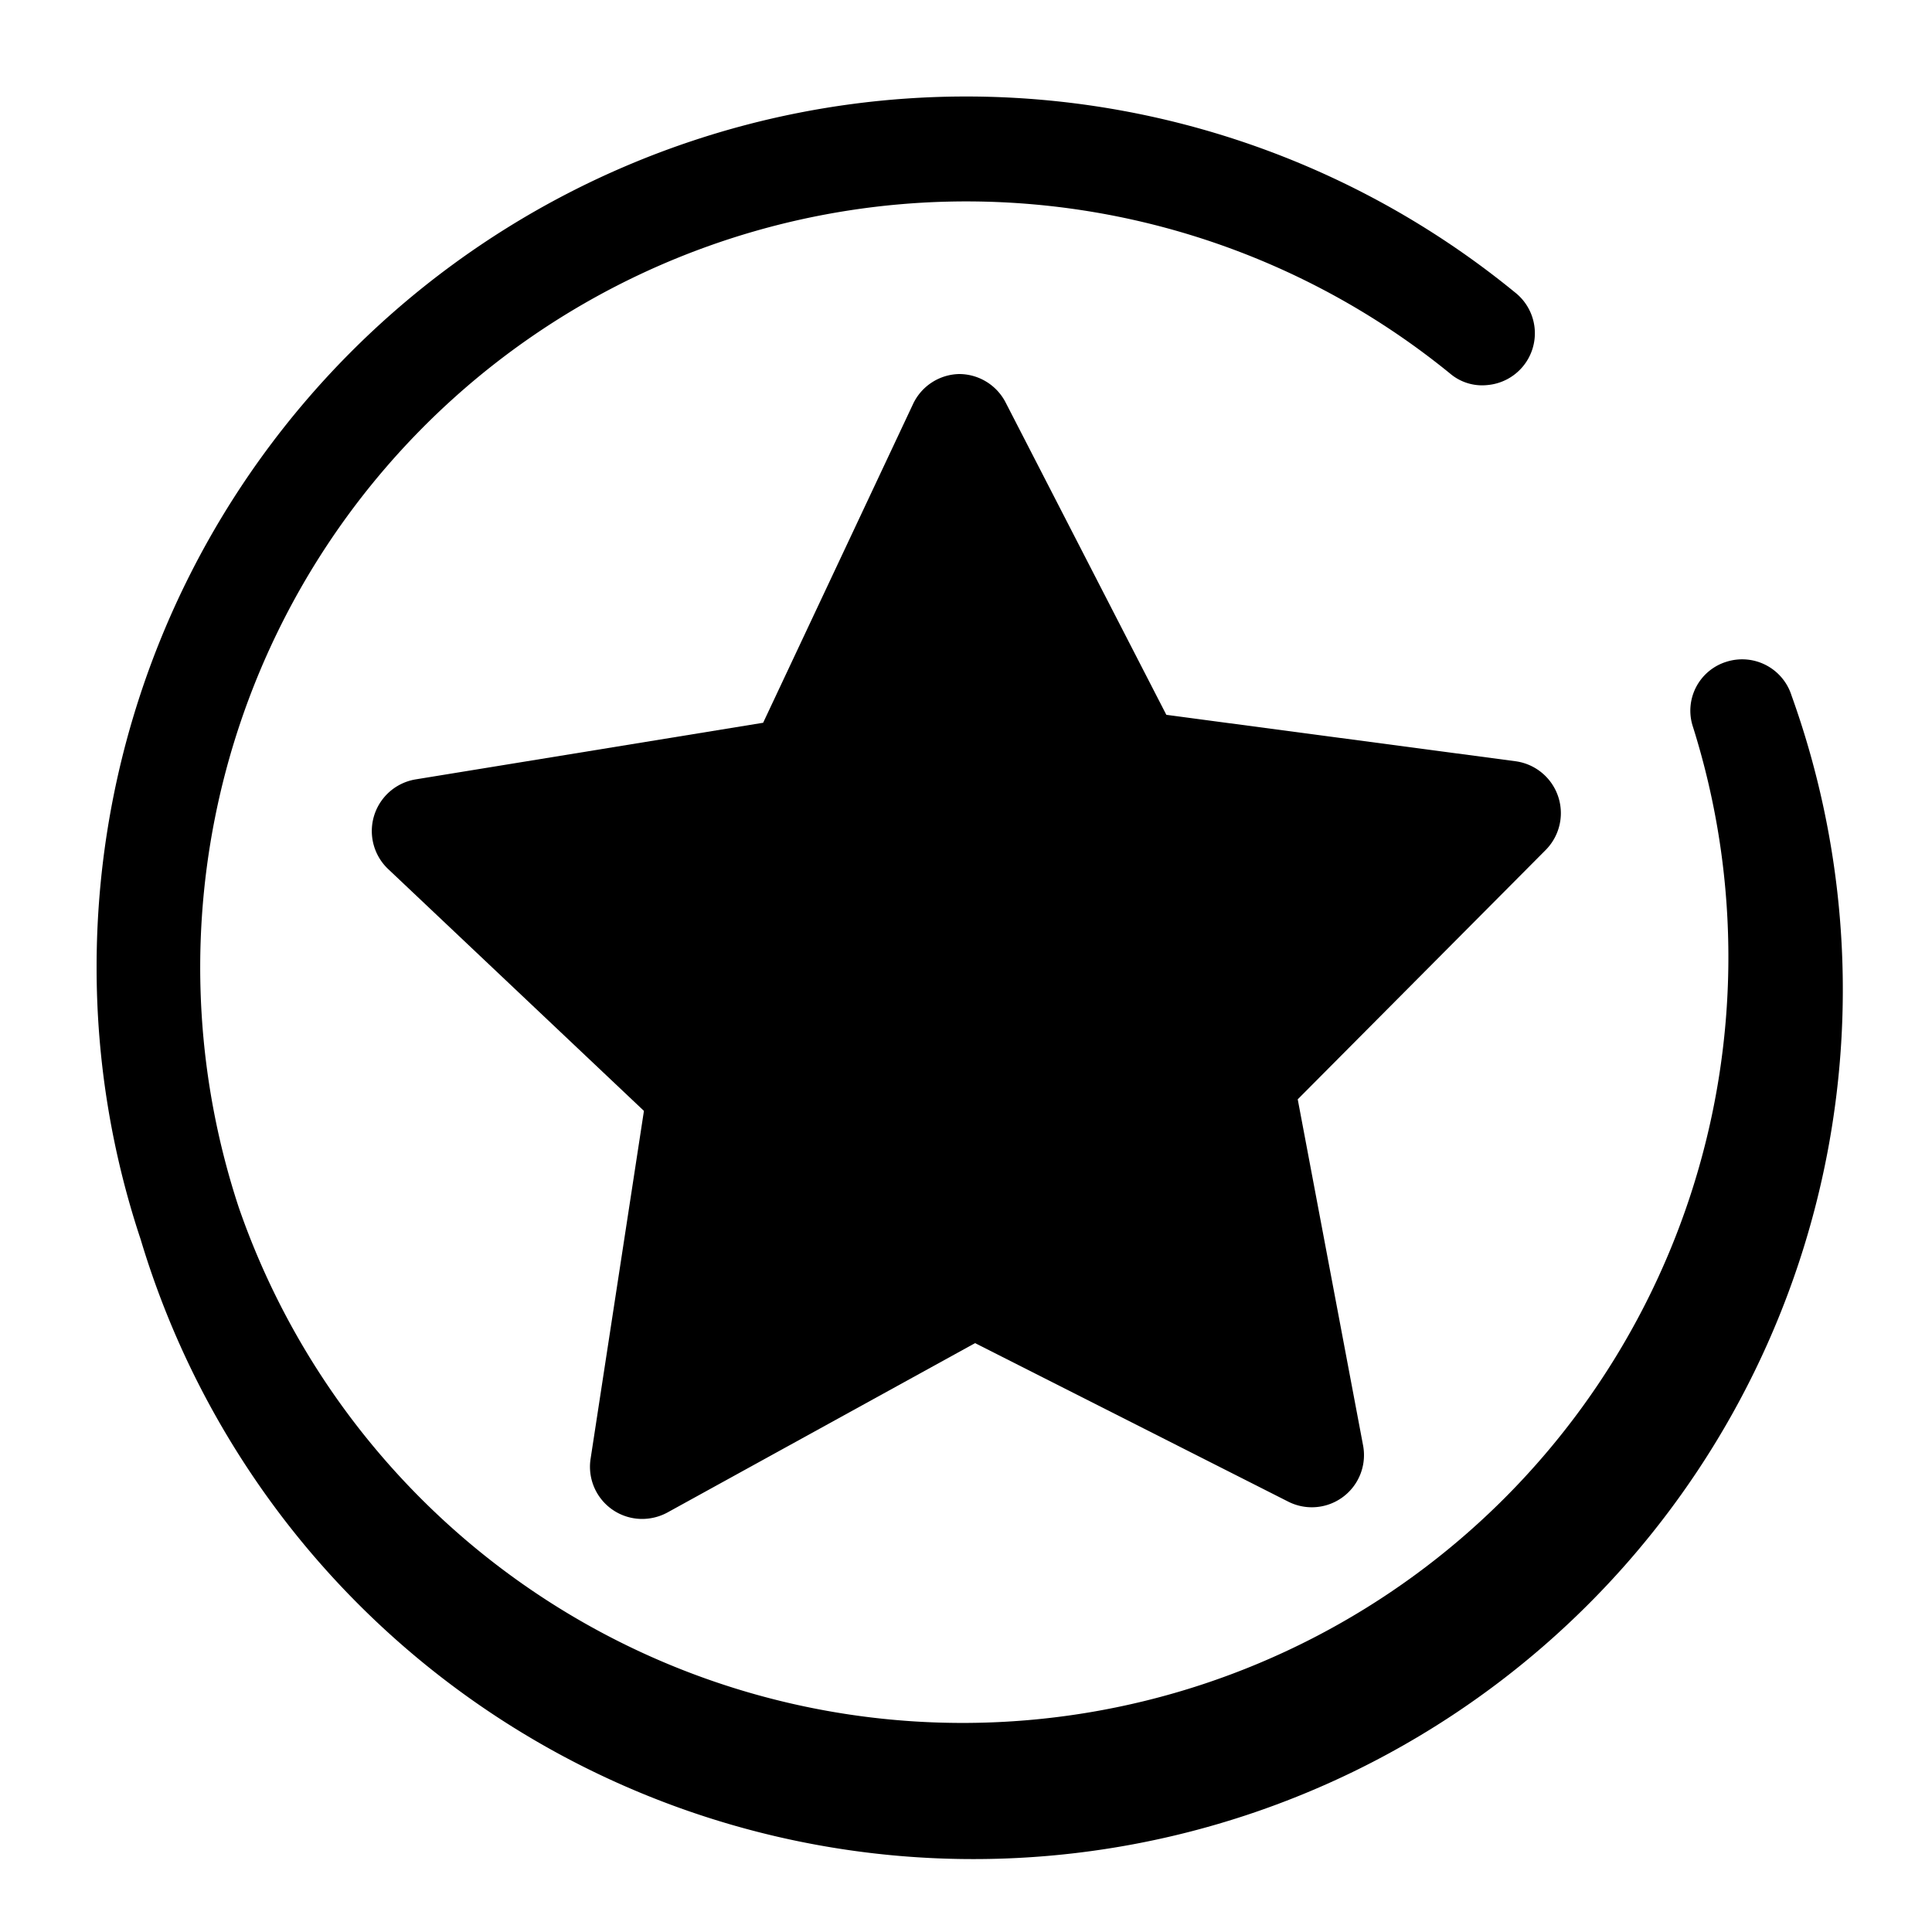<svg xmlns="http://www.w3.org/2000/svg" viewBox="0 0 100 100">
    <path d="M35.87 7.28A45.06 45.06 0 0 0 5 50.07a44.54 44.54 0 0 0 2.28 14.08A45 45 0 1 0 92.73 36a2.68 2.68 0 0 0-3.36-1.75 2.65 2.65 0 0 0-1.74 3.38A39.64 39.64 0 0 1 12.36 62.5a39.65 39.65 0 0 1 62.69-43.17 2.56 2.56 0 0 0 1.94.6 2.69 2.69 0 0 0 1.42-4.8 44.87 44.87 0 0 0-42.54-7.85z"/>
    <path d="M67.17 56.9 80 44a2.71 2.71 0 0 0-1.57-4.6L60.37 37l-8.32-16.17a2.71 2.71 0 0 0-2.4-1.47 2.7 2.7 0 0 0-2.39 1.55l-7.76 16.5-17.98 2.93A2.71 2.71 0 0 0 20.11 45l13.22 12.5-2.76 18a2.7 2.7 0 0 0 2.67 3.12 2.76 2.76 0 0 0 1.3-.33l15.93-8.77 16.22 8.21a2.7 2.7 0 0 0 3.86-2.93z"/>
</svg>
